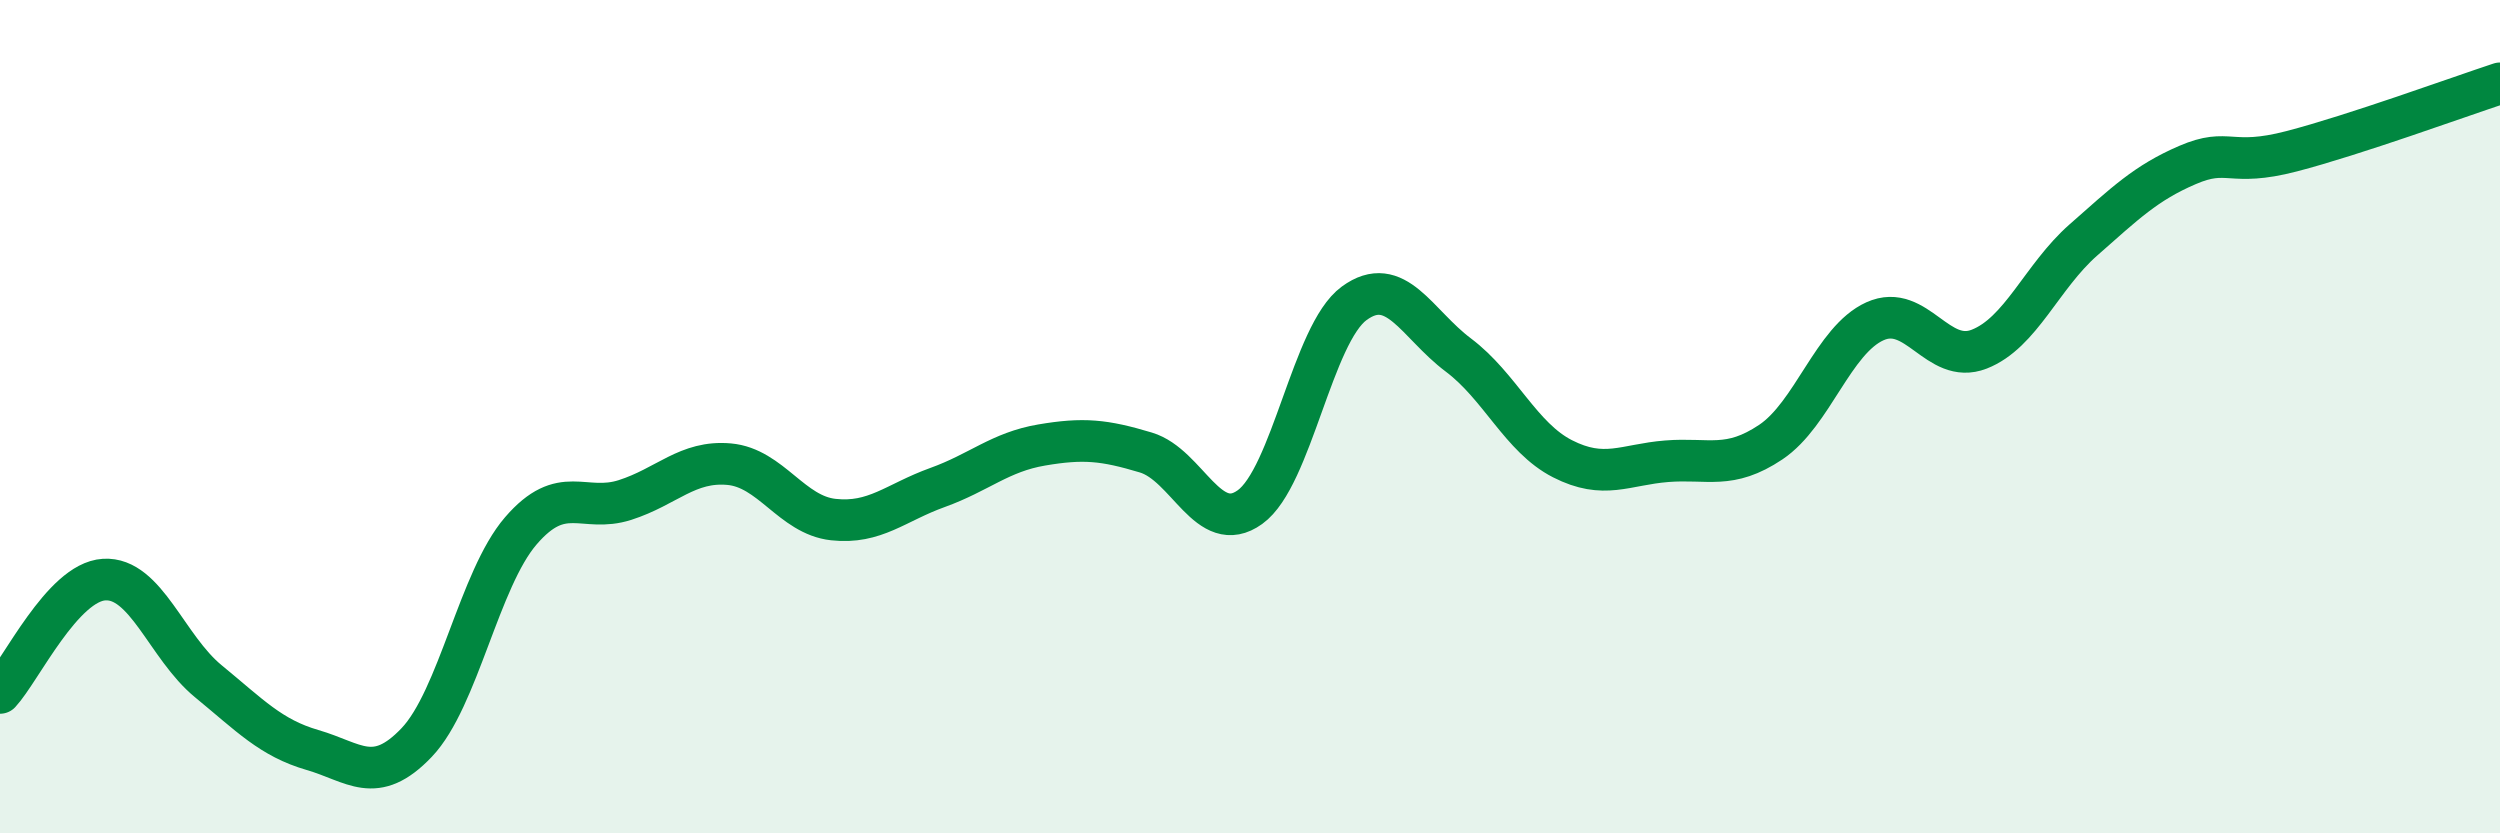 
    <svg width="60" height="20" viewBox="0 0 60 20" xmlns="http://www.w3.org/2000/svg">
      <path
        d="M 0,16.63 C 0.5,16.09 1.5,13.97 2.5,13.91 C 3.5,13.85 4,15.53 5,16.35 C 6,17.17 6.5,17.71 7.5,18 C 8.5,18.29 9,18.87 10,17.82 C 11,16.77 11.5,13.9 12.5,12.74 C 13.5,11.58 14,12.32 15,12 C 16,11.68 16.5,11.05 17.5,11.14 C 18.5,11.23 19,12.36 20,12.47 C 21,12.58 21.5,12.06 22.5,11.7 C 23.5,11.34 24,10.85 25,10.68 C 26,10.51 26.5,10.56 27.5,10.86 C 28.5,11.16 29,12.89 30,12.17 C 31,11.45 31.5,8.01 32.5,7.28 C 33.5,6.55 34,7.77 35,8.52 C 36,9.27 36.5,10.5 37.5,11.01 C 38.5,11.52 39,11.15 40,11.07 C 41,10.99 41.5,11.28 42.5,10.61 C 43.5,9.94 44,8.16 45,7.71 C 46,7.26 46.5,8.77 47.5,8.38 C 48.5,7.99 49,6.64 50,5.76 C 51,4.88 51.5,4.39 52.5,3.96 C 53.5,3.53 53.5,4.02 55,3.63 C 56.5,3.24 59,2.33 60,2L60 20L0 20Z"
        fill="#008740"
        opacity="0.1"
        stroke-linecap="round"
        stroke-linejoin="round"
      />
      <path
        d="M 0,16.63 C 0.5,16.09 1.5,13.97 2.5,13.91 C 3.5,13.85 4,15.53 5,16.35 C 6,17.17 6.5,17.71 7.5,18 C 8.5,18.29 9,18.87 10,17.82 C 11,16.77 11.5,13.9 12.5,12.74 C 13.5,11.58 14,12.32 15,12 C 16,11.68 16.5,11.05 17.5,11.14 C 18.5,11.23 19,12.36 20,12.47 C 21,12.58 21.5,12.06 22.5,11.7 C 23.5,11.34 24,10.85 25,10.68 C 26,10.51 26.5,10.56 27.5,10.86 C 28.5,11.16 29,12.89 30,12.17 C 31,11.45 31.5,8.01 32.5,7.28 C 33.5,6.55 34,7.77 35,8.52 C 36,9.27 36.5,10.5 37.5,11.01 C 38.5,11.52 39,11.15 40,11.07 C 41,10.99 41.5,11.28 42.5,10.61 C 43.5,9.94 44,8.16 45,7.71 C 46,7.26 46.5,8.77 47.5,8.38 C 48.5,7.99 49,6.64 50,5.76 C 51,4.88 51.5,4.39 52.5,3.96 C 53.5,3.53 53.5,4.02 55,3.63 C 56.5,3.24 59,2.33 60,2"
        stroke="#008740"
        stroke-width="1"
        fill="none"
        stroke-linecap="round"
        stroke-linejoin="round"
      />
    </svg>
  